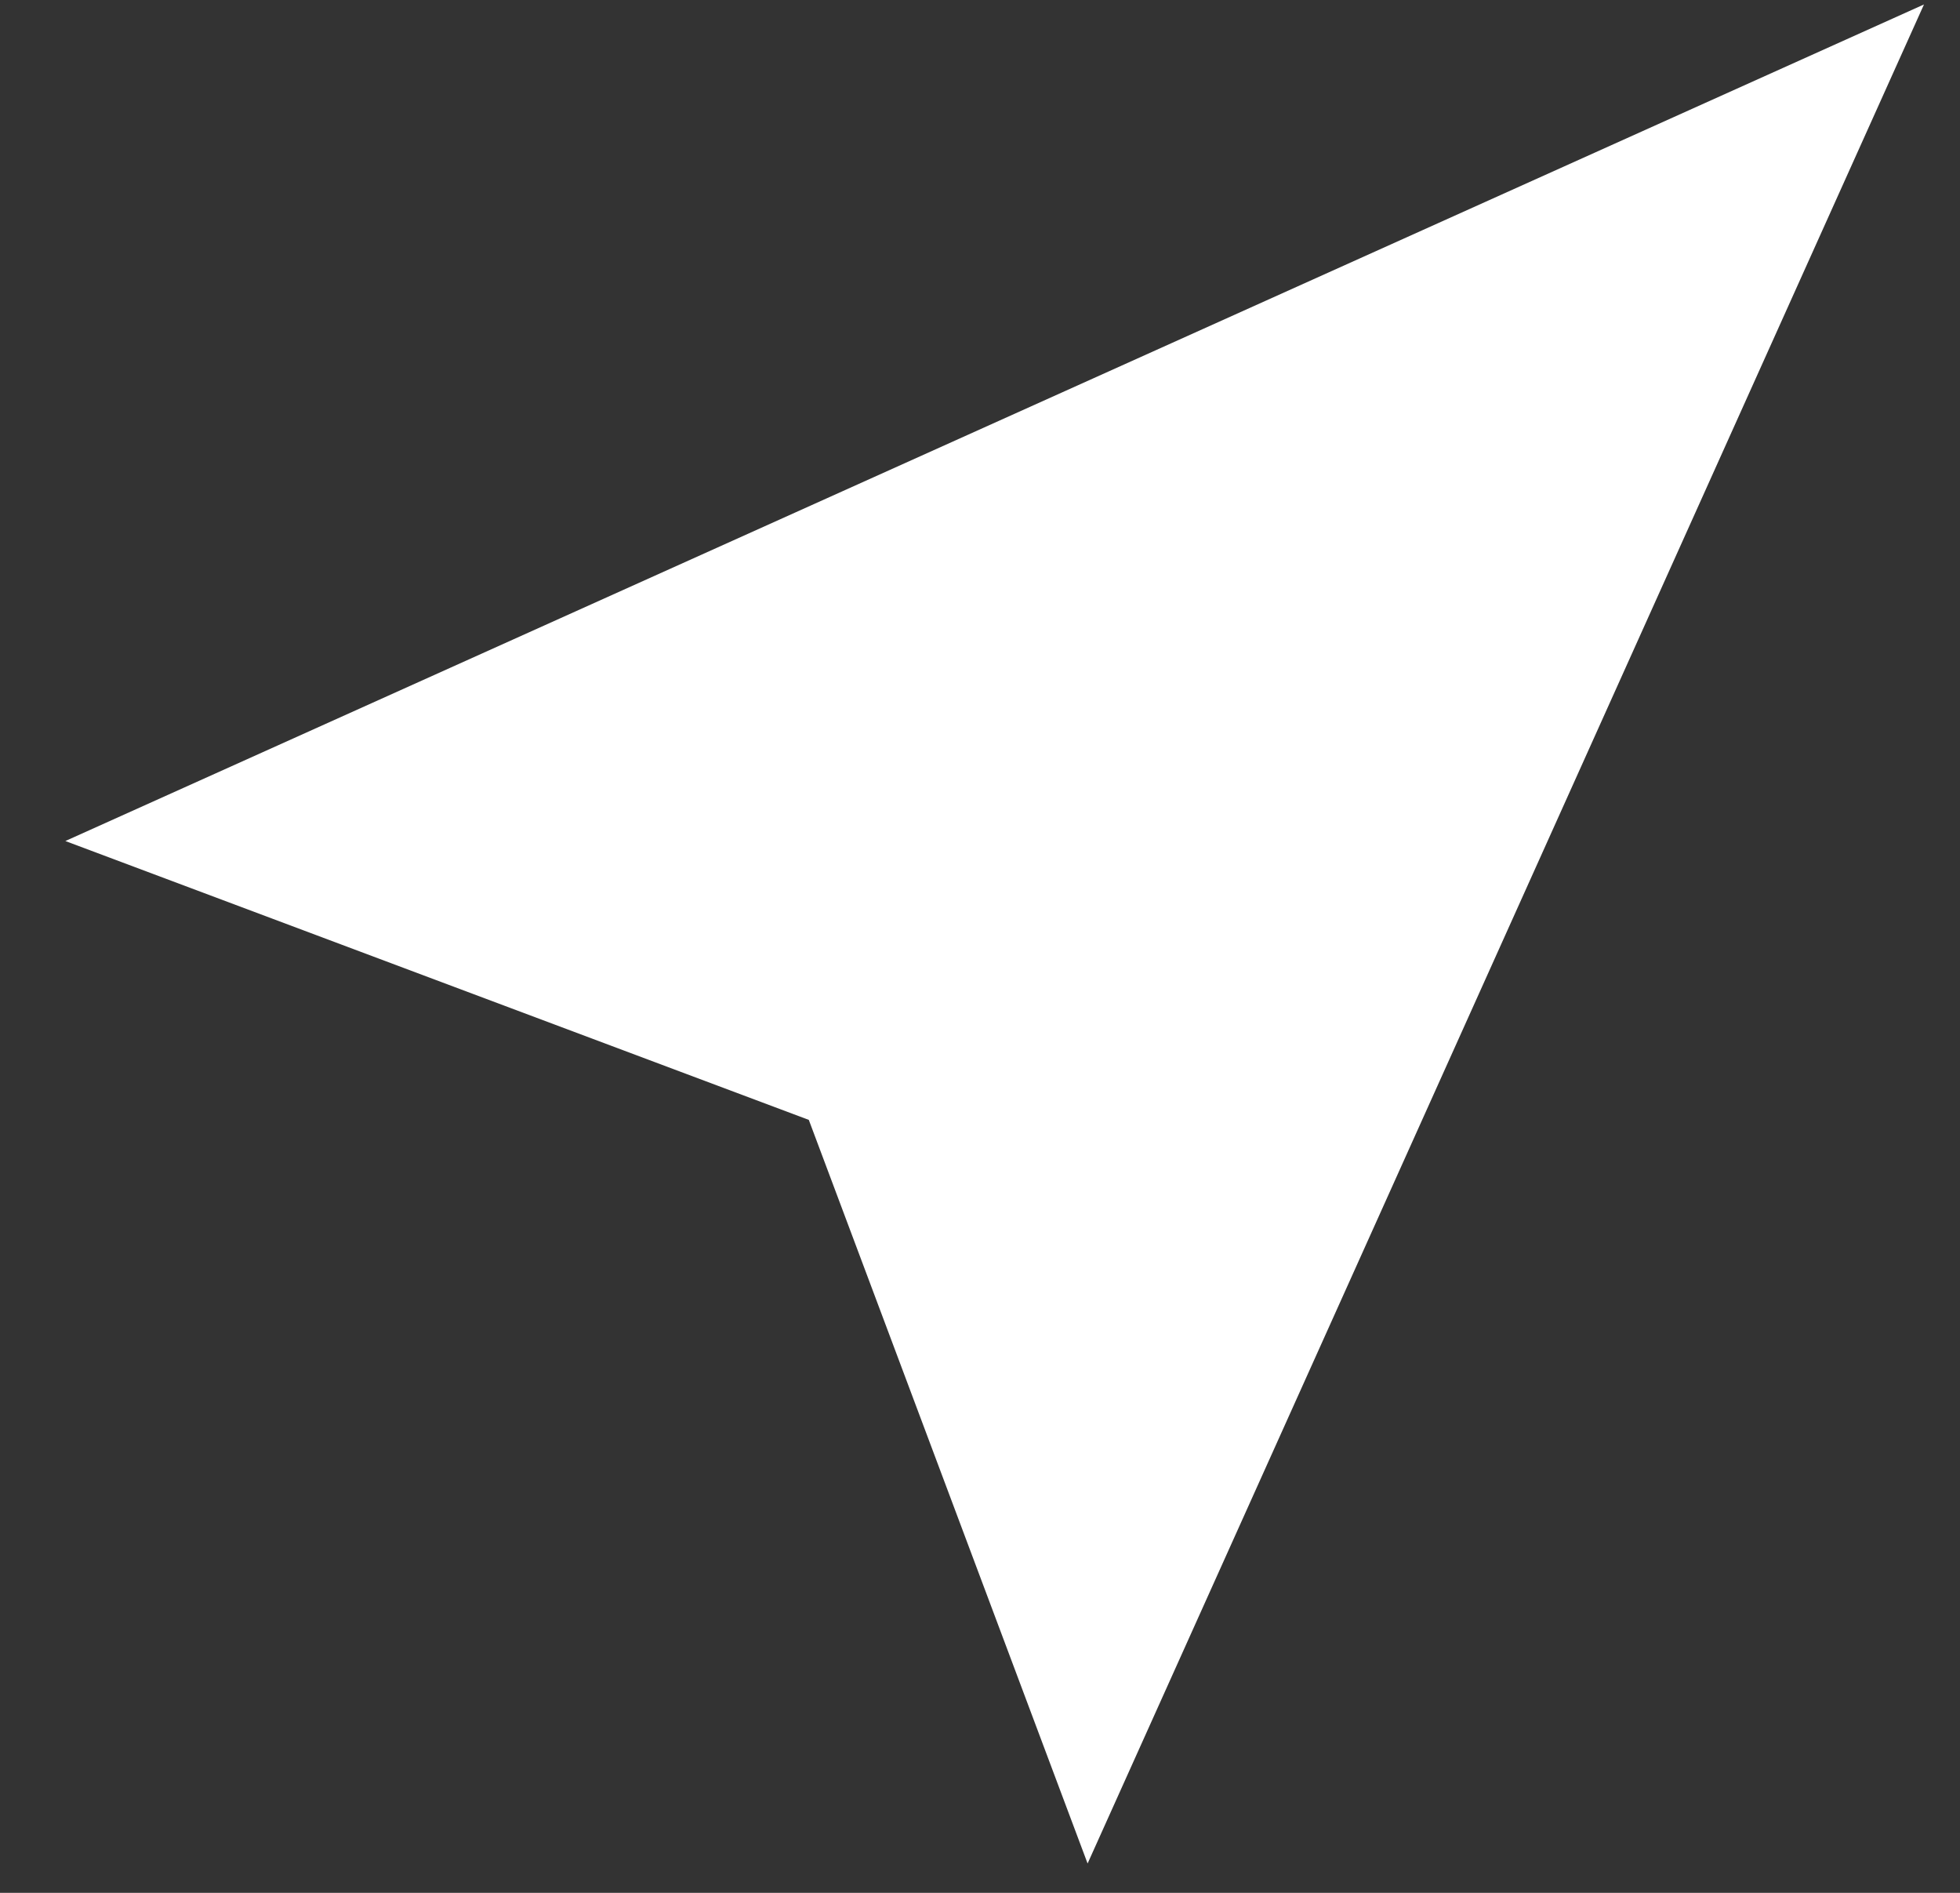 <svg width="29" height="28" viewBox="0 0 29 28" fill="none" xmlns="http://www.w3.org/2000/svg">
<rect x="0" y="0" width="29" height="28" fill="#333333" stroke="none"/>
<path d="M28.467 0.066L16.092 27.566L11.967 16.566L0.967 12.441L28.467 0.066Z" fill="white"/>
</svg>
